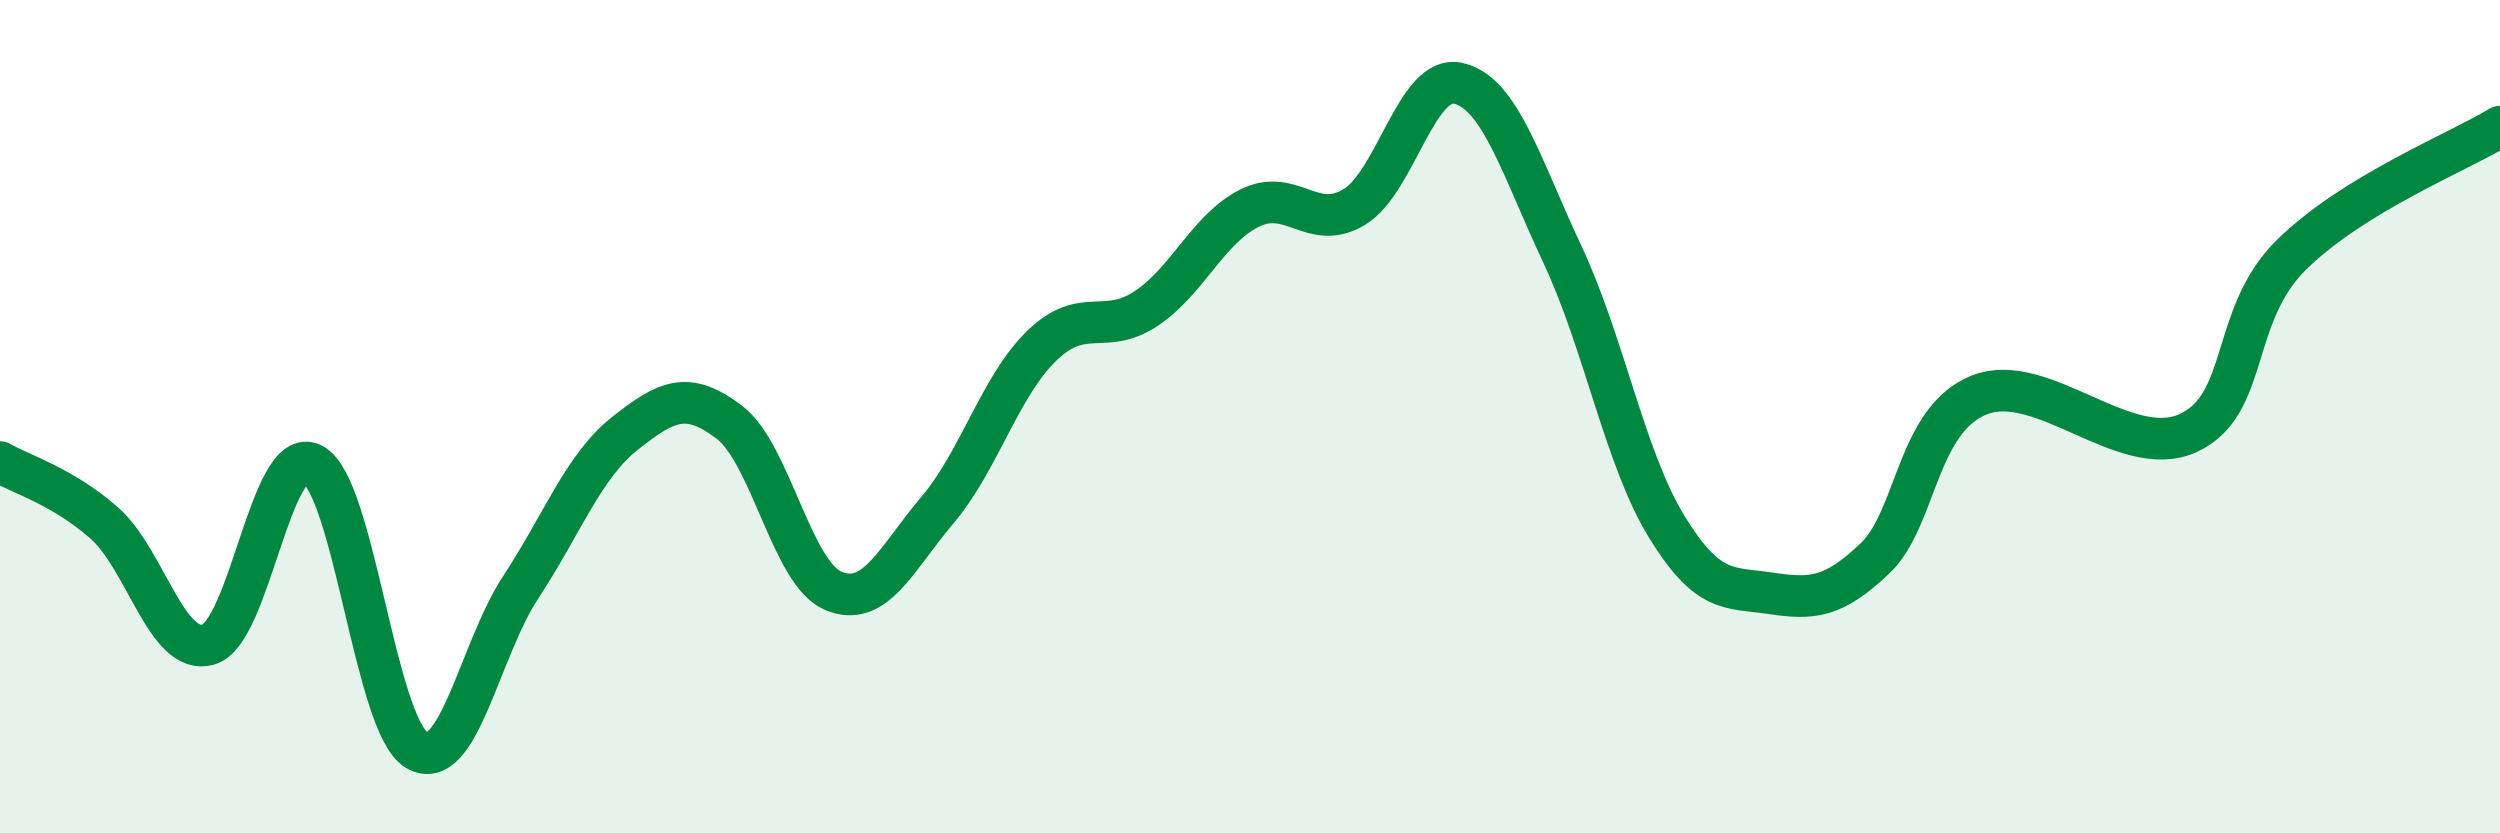
    <svg width="60" height="20" viewBox="0 0 60 20" xmlns="http://www.w3.org/2000/svg">
      <path
        d="M 0,11.09 C 0.5,11.38 1.5,11.67 2.5,12.55 C 3.5,13.43 4,15.75 5,15.47 C 6,15.19 6.5,10.63 7.5,11.14 C 8.5,11.65 9,17.41 10,18 C 11,18.59 11.5,15.61 12.5,14.09 C 13.5,12.57 14,11.19 15,10.4 C 16,9.61 16.5,9.37 17.5,10.13 C 18.5,10.89 19,13.76 20,14.18 C 21,14.6 21.5,13.42 22.5,12.24 C 23.5,11.06 24,9.27 25,8.3 C 26,7.33 26.5,8.07 27.5,7.41 C 28.5,6.75 29,5.48 30,4.99 C 31,4.5 31.5,5.57 32.5,4.97 C 33.5,4.37 34,1.77 35,2 C 36,2.23 36.5,3.98 37.5,6.11 C 38.5,8.24 39,11.01 40,12.64 C 41,14.27 41.5,14.09 42.5,14.24 C 43.5,14.39 44,14.35 45,13.4 C 46,12.45 46,10.08 47.5,9.48 C 49,8.88 51,11.07 52.5,10.4 C 54,9.73 53.5,7.58 55,6.11 C 56.5,4.64 59,3.65 60,3.04L60 20L0 20Z"
        fill="#008740"
        opacity="0.1"
        stroke-linecap="round"
        stroke-linejoin="round"
      />
      <path
        d="M 0,11.09 C 0.5,11.38 1.5,11.67 2.5,12.55 C 3.5,13.43 4,15.75 5,15.47 C 6,15.19 6.5,10.63 7.5,11.14 C 8.5,11.65 9,17.41 10,18 C 11,18.59 11.5,15.61 12.5,14.09 C 13.5,12.57 14,11.19 15,10.4 C 16,9.61 16.5,9.37 17.5,10.13 C 18.5,10.89 19,13.76 20,14.18 C 21,14.6 21.5,13.42 22.5,12.24 C 23.5,11.06 24,9.27 25,8.3 C 26,7.33 26.5,8.07 27.5,7.41 C 28.5,6.75 29,5.48 30,4.99 C 31,4.5 31.5,5.57 32.5,4.97 C 33.5,4.37 34,1.77 35,2 C 36,2.23 36.5,3.98 37.5,6.11 C 38.5,8.24 39,11.01 40,12.64 C 41,14.27 41.5,14.09 42.5,14.24 C 43.5,14.39 44,14.35 45,13.4 C 46,12.45 46,10.08 47.5,9.48 C 49,8.88 51,11.07 52.5,10.4 C 54,9.73 53.5,7.58 55,6.11 C 56.5,4.64 59,3.65 60,3.04"
        stroke="#008740"
        stroke-width="1"
        fill="none"
        stroke-linecap="round"
        stroke-linejoin="round"
      />
    </svg>
  
